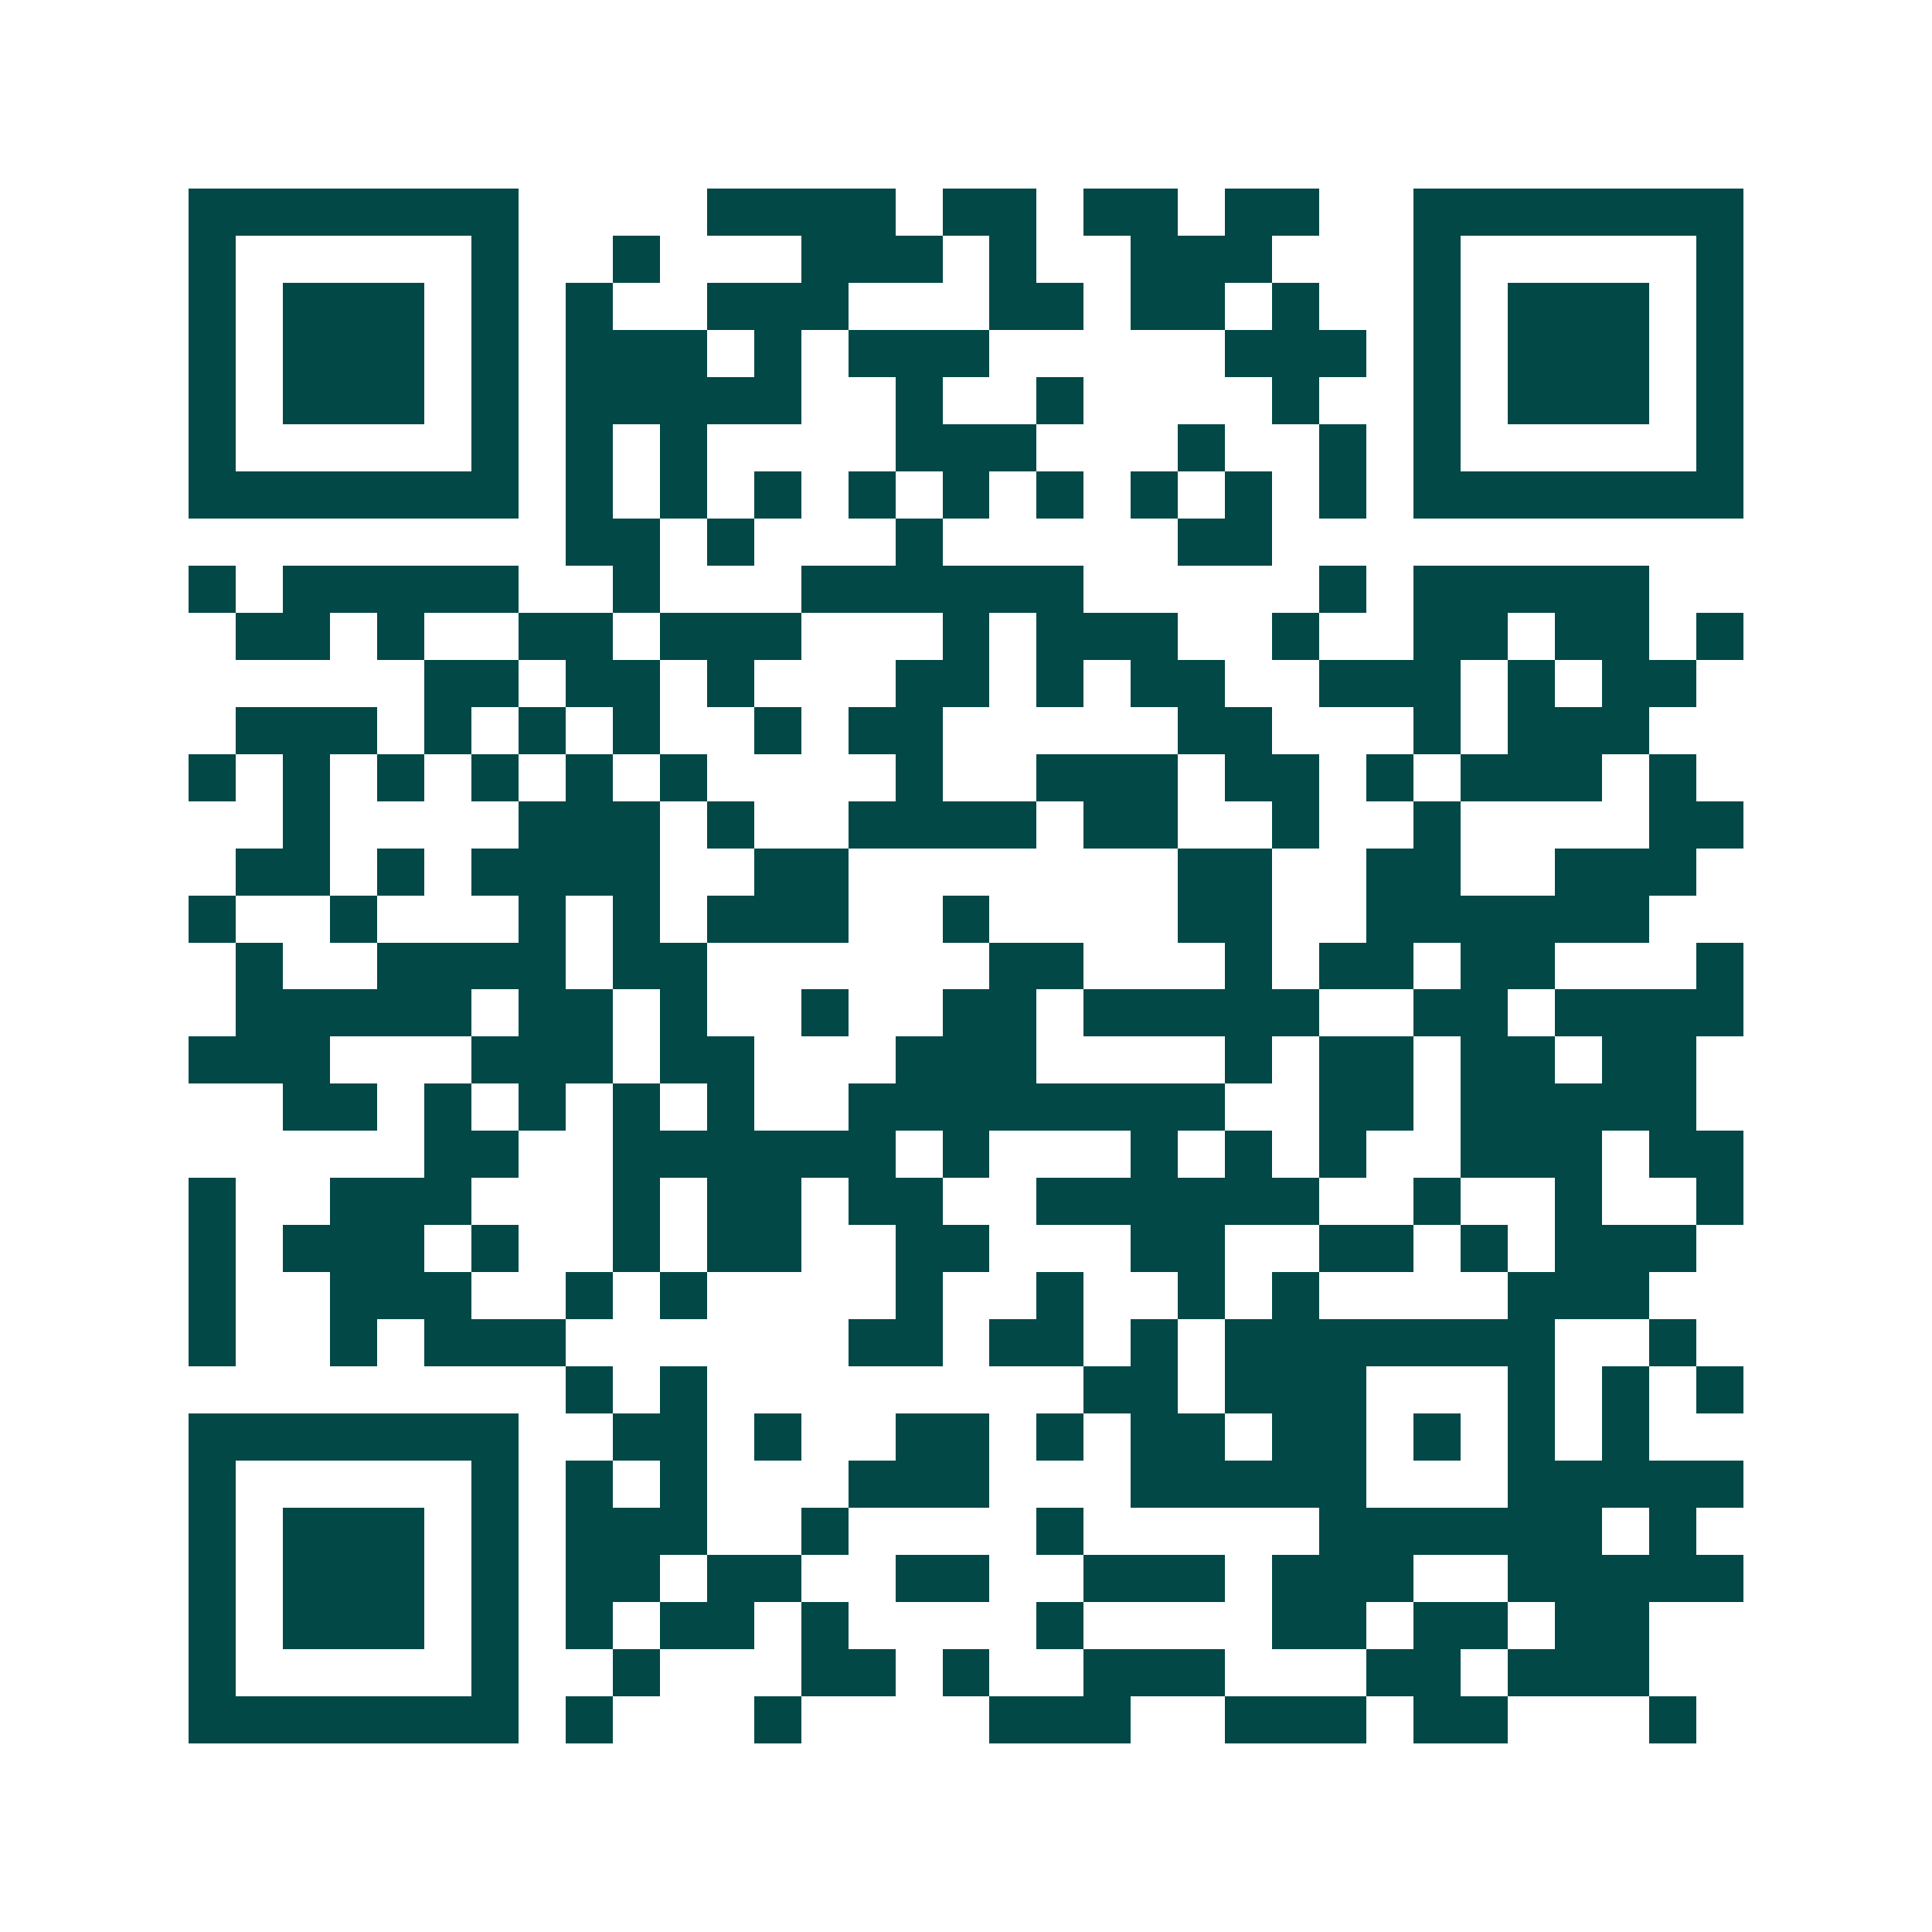 <svg xmlns="http://www.w3.org/2000/svg" width="200" height="200" viewBox="0 0 41 41" shape-rendering="crispEdges"><path fill="#ffffff" d="M0 0h41v41H0z"/><path stroke="#014847" d="M4 4.5h7m4 0h4m1 0h2m1 0h2m1 0h2m2 0h7M4 5.5h1m5 0h1m2 0h1m3 0h3m1 0h1m2 0h3m3 0h1m5 0h1M4 6.5h1m1 0h3m1 0h1m1 0h1m2 0h3m3 0h2m1 0h2m1 0h1m2 0h1m1 0h3m1 0h1M4 7.5h1m1 0h3m1 0h1m1 0h3m1 0h1m1 0h3m5 0h3m1 0h1m1 0h3m1 0h1M4 8.5h1m1 0h3m1 0h1m1 0h5m2 0h1m2 0h1m4 0h1m2 0h1m1 0h3m1 0h1M4 9.5h1m5 0h1m1 0h1m1 0h1m4 0h3m3 0h1m2 0h1m1 0h1m5 0h1M4 10.5h7m1 0h1m1 0h1m1 0h1m1 0h1m1 0h1m1 0h1m1 0h1m1 0h1m1 0h1m1 0h7M12 11.5h2m1 0h1m3 0h1m5 0h2M4 12.5h1m1 0h5m2 0h1m3 0h6m5 0h1m1 0h5M5 13.5h2m1 0h1m2 0h2m1 0h3m3 0h1m1 0h3m2 0h1m2 0h2m1 0h2m1 0h1M9 14.5h2m1 0h2m1 0h1m3 0h2m1 0h1m1 0h2m2 0h3m1 0h1m1 0h2M5 15.5h3m1 0h1m1 0h1m1 0h1m2 0h1m1 0h2m5 0h2m3 0h1m1 0h3M4 16.5h1m1 0h1m1 0h1m1 0h1m1 0h1m1 0h1m4 0h1m2 0h3m1 0h2m1 0h1m1 0h3m1 0h1M6 17.5h1m4 0h3m1 0h1m2 0h4m1 0h2m2 0h1m2 0h1m4 0h2M5 18.5h2m1 0h1m1 0h4m2 0h2m7 0h2m2 0h2m2 0h3M4 19.5h1m2 0h1m3 0h1m1 0h1m1 0h3m2 0h1m4 0h2m2 0h6M5 20.5h1m2 0h4m1 0h2m6 0h2m3 0h1m1 0h2m1 0h2m3 0h1M5 21.5h5m1 0h2m1 0h1m2 0h1m2 0h2m1 0h5m2 0h2m1 0h4M4 22.5h3m3 0h3m1 0h2m3 0h3m4 0h1m1 0h2m1 0h2m1 0h2M6 23.5h2m1 0h1m1 0h1m1 0h1m1 0h1m2 0h8m2 0h2m1 0h5M9 24.5h2m2 0h6m1 0h1m3 0h1m1 0h1m1 0h1m2 0h3m1 0h2M4 25.5h1m2 0h3m3 0h1m1 0h2m1 0h2m2 0h6m2 0h1m2 0h1m2 0h1M4 26.5h1m1 0h3m1 0h1m2 0h1m1 0h2m2 0h2m3 0h2m2 0h2m1 0h1m1 0h3M4 27.5h1m2 0h3m2 0h1m1 0h1m4 0h1m2 0h1m2 0h1m1 0h1m4 0h3M4 28.5h1m2 0h1m1 0h3m6 0h2m1 0h2m1 0h1m1 0h7m2 0h1M12 29.5h1m1 0h1m8 0h2m1 0h3m3 0h1m1 0h1m1 0h1M4 30.5h7m2 0h2m1 0h1m2 0h2m1 0h1m1 0h2m1 0h2m1 0h1m1 0h1m1 0h1M4 31.5h1m5 0h1m1 0h1m1 0h1m3 0h3m3 0h5m3 0h5M4 32.5h1m1 0h3m1 0h1m1 0h3m2 0h1m4 0h1m5 0h6m1 0h1M4 33.5h1m1 0h3m1 0h1m1 0h2m1 0h2m2 0h2m2 0h3m1 0h3m2 0h5M4 34.5h1m1 0h3m1 0h1m1 0h1m1 0h2m1 0h1m4 0h1m4 0h2m1 0h2m1 0h2M4 35.5h1m5 0h1m2 0h1m3 0h2m1 0h1m2 0h3m3 0h2m1 0h3M4 36.5h7m1 0h1m3 0h1m4 0h3m2 0h3m1 0h2m3 0h1"/></svg>
